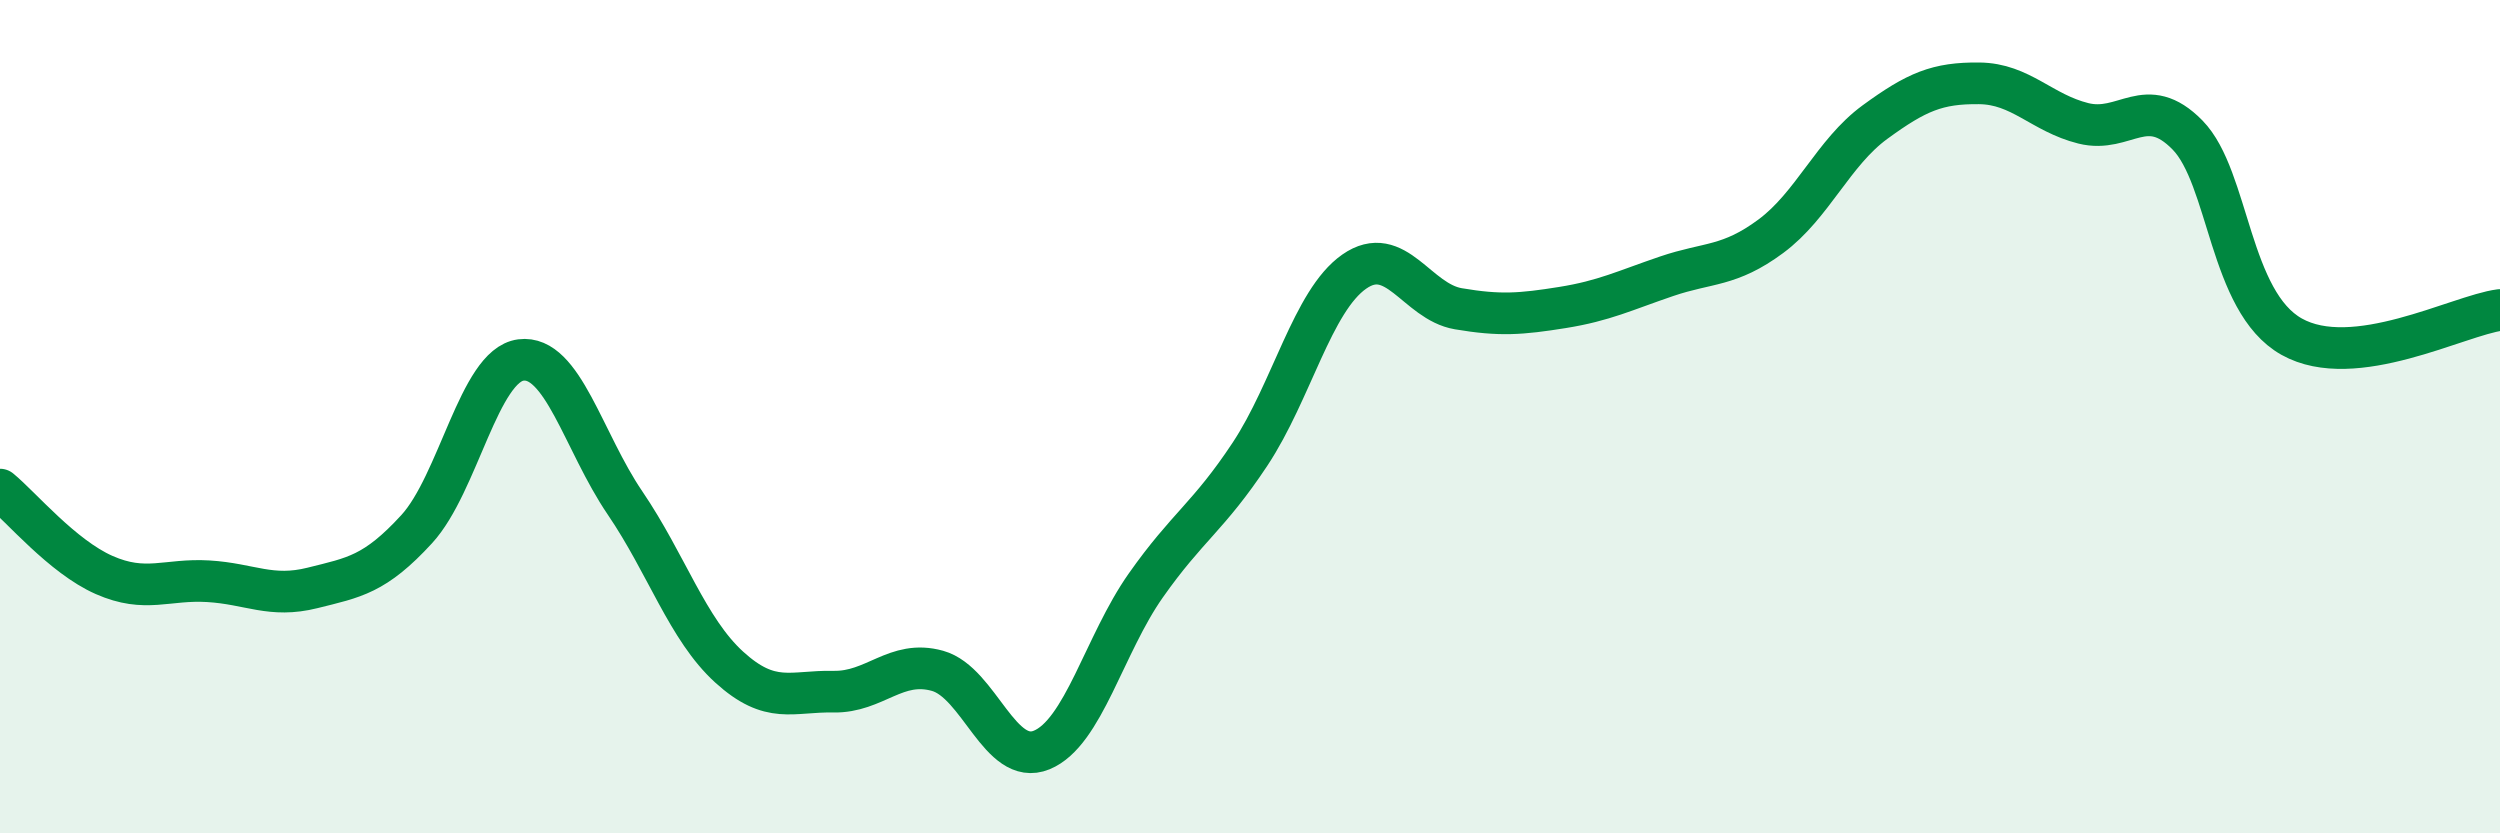 
    <svg width="60" height="20" viewBox="0 0 60 20" xmlns="http://www.w3.org/2000/svg">
      <path
        d="M 0,11.75 C 0.5,12.16 1.5,13.36 2.5,13.8 C 3.5,14.24 4,13.89 5,13.95 C 6,14.01 6.5,14.36 7.5,14.11 C 8.5,13.86 9,13.79 10,12.7 C 11,11.61 11.5,8.77 12.5,8.64 C 13.5,8.51 14,10.6 15,12.07 C 16,13.54 16.5,15.1 17.5,16.01 C 18.5,16.92 19,16.58 20,16.6 C 21,16.62 21.5,15.82 22.5,16.1 C 23.5,16.38 24,18.41 25,18 C 26,17.59 26.5,15.47 27.5,14.05 C 28.5,12.63 29,12.41 30,10.9 C 31,9.39 31.5,7.22 32.5,6.52 C 33.5,5.82 34,7.24 35,7.41 C 36,7.58 36.5,7.54 37.5,7.38 C 38.5,7.22 39,6.97 40,6.63 C 41,6.29 41.5,6.41 42.5,5.67 C 43.5,4.93 44,3.66 45,2.93 C 46,2.2 46.5,1.99 47.5,2 C 48.5,2.01 49,2.71 50,2.96 C 51,3.21 51.5,2.22 52.5,3.24 C 53.5,4.26 53.5,7.24 55,8.08 C 56.5,8.92 59,7.57 60,7.44L60 20L0 20Z"
        fill="#008740"
        opacity="0.1"
        stroke-linecap="round"
        stroke-linejoin="round"
      />
      <path
        d="M 0,11.75 C 0.5,12.16 1.5,13.36 2.5,13.8 C 3.5,14.24 4,13.89 5,13.95 C 6,14.01 6.5,14.36 7.5,14.11 C 8.5,13.86 9,13.79 10,12.7 C 11,11.61 11.5,8.77 12.5,8.64 C 13.5,8.51 14,10.6 15,12.07 C 16,13.54 16.5,15.1 17.5,16.01 C 18.5,16.92 19,16.58 20,16.6 C 21,16.62 21.5,15.82 22.5,16.1 C 23.5,16.38 24,18.41 25,18 C 26,17.59 26.5,15.47 27.5,14.05 C 28.5,12.63 29,12.41 30,10.9 C 31,9.39 31.5,7.22 32.5,6.52 C 33.5,5.82 34,7.24 35,7.41 C 36,7.58 36.5,7.54 37.5,7.38 C 38.5,7.22 39,6.97 40,6.63 C 41,6.29 41.5,6.41 42.5,5.67 C 43.5,4.93 44,3.66 45,2.93 C 46,2.2 46.5,1.99 47.5,2 C 48.5,2.01 49,2.71 50,2.96 C 51,3.21 51.5,2.22 52.5,3.24 C 53.5,4.26 53.5,7.24 55,8.08 C 56.5,8.92 59,7.57 60,7.44"
        stroke="#008740"
        stroke-width="1"
        fill="none"
        stroke-linecap="round"
        stroke-linejoin="round"
      />
    </svg>
  